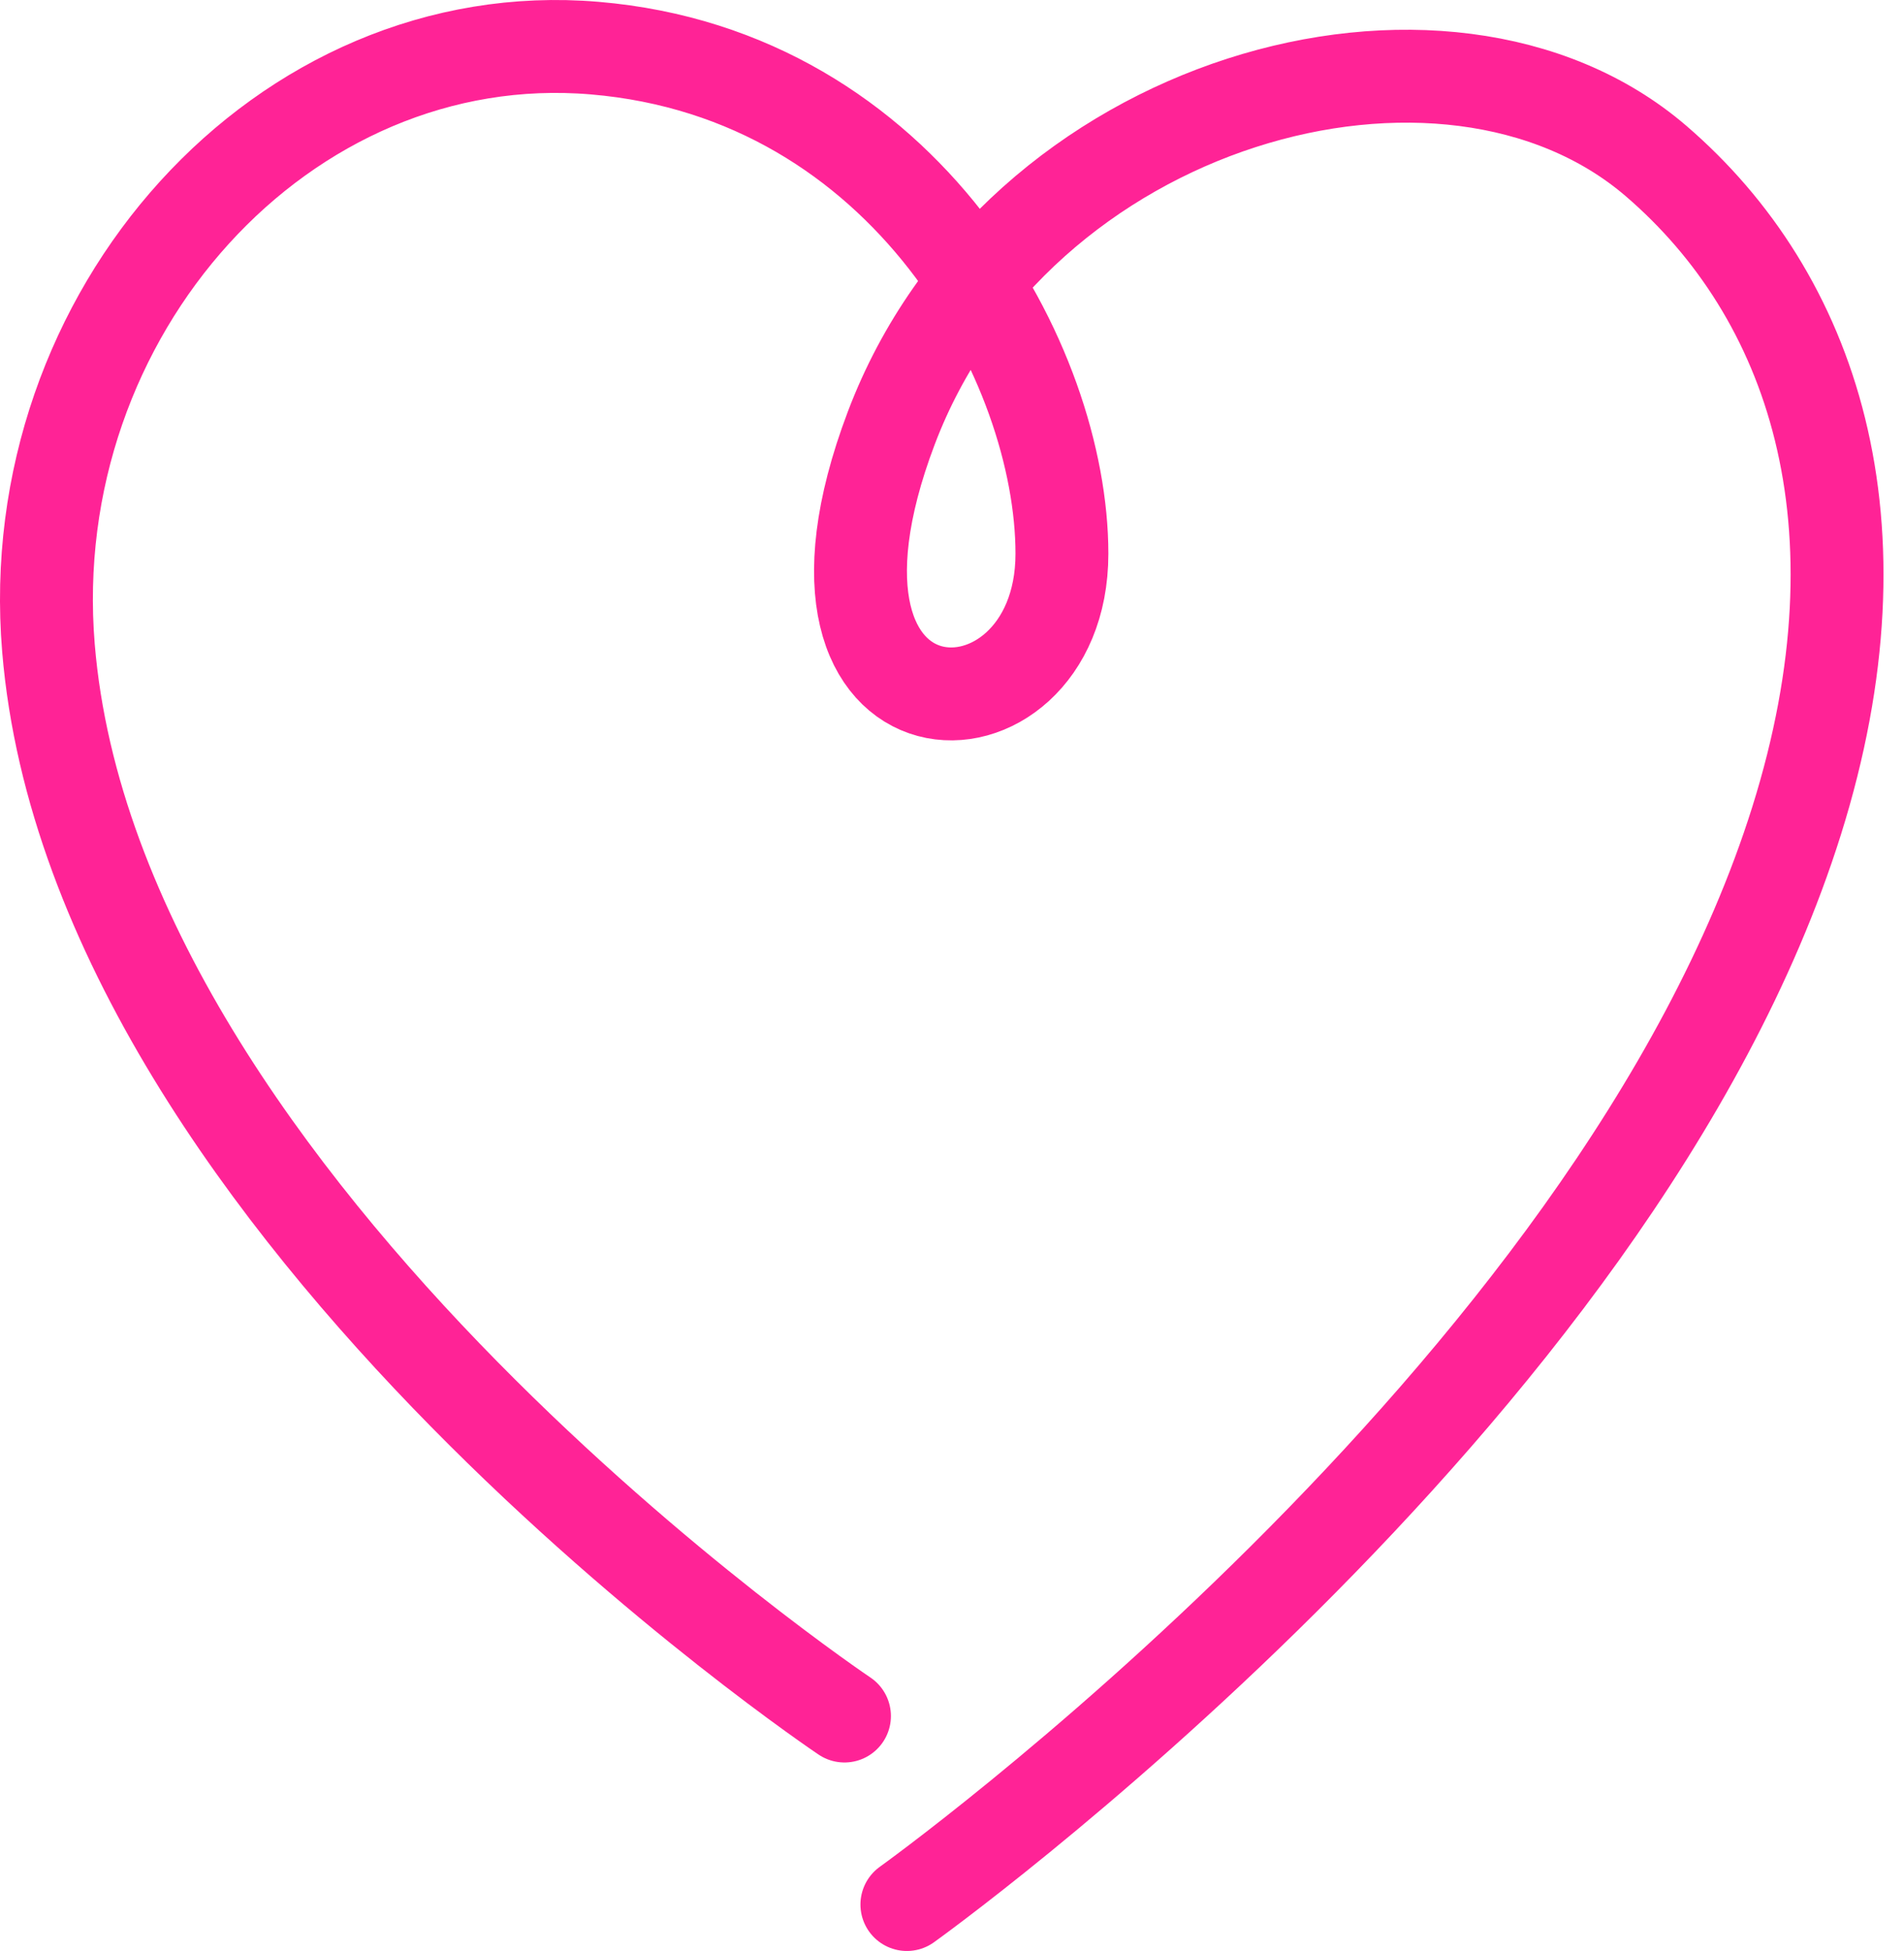 <?xml version="1.0" encoding="UTF-8"?>
<svg xmlns="http://www.w3.org/2000/svg" width="82" height="84" viewBox="0 0 82 84" fill="none">
  <path d="M39.057 82C39.057 82 69.586 60.148 77.375 35.338C81.407 22.49 78.047 12.716 71.323 6.933C62.25 -0.869 43.761 4.229 38.385 18.429C33.005 32.63 45.734 32.63 45.734 23.842C45.734 15.725 39.057 3.208 25.614 2.072C12.218 0.935 0.889 13.469 2.087 27.898C4.103 52.243 36.369 73.884 36.369 73.884" stroke="#FF2396" stroke-width="4" stroke-linecap="round" stroke-linejoin="round"></path>
</svg>

